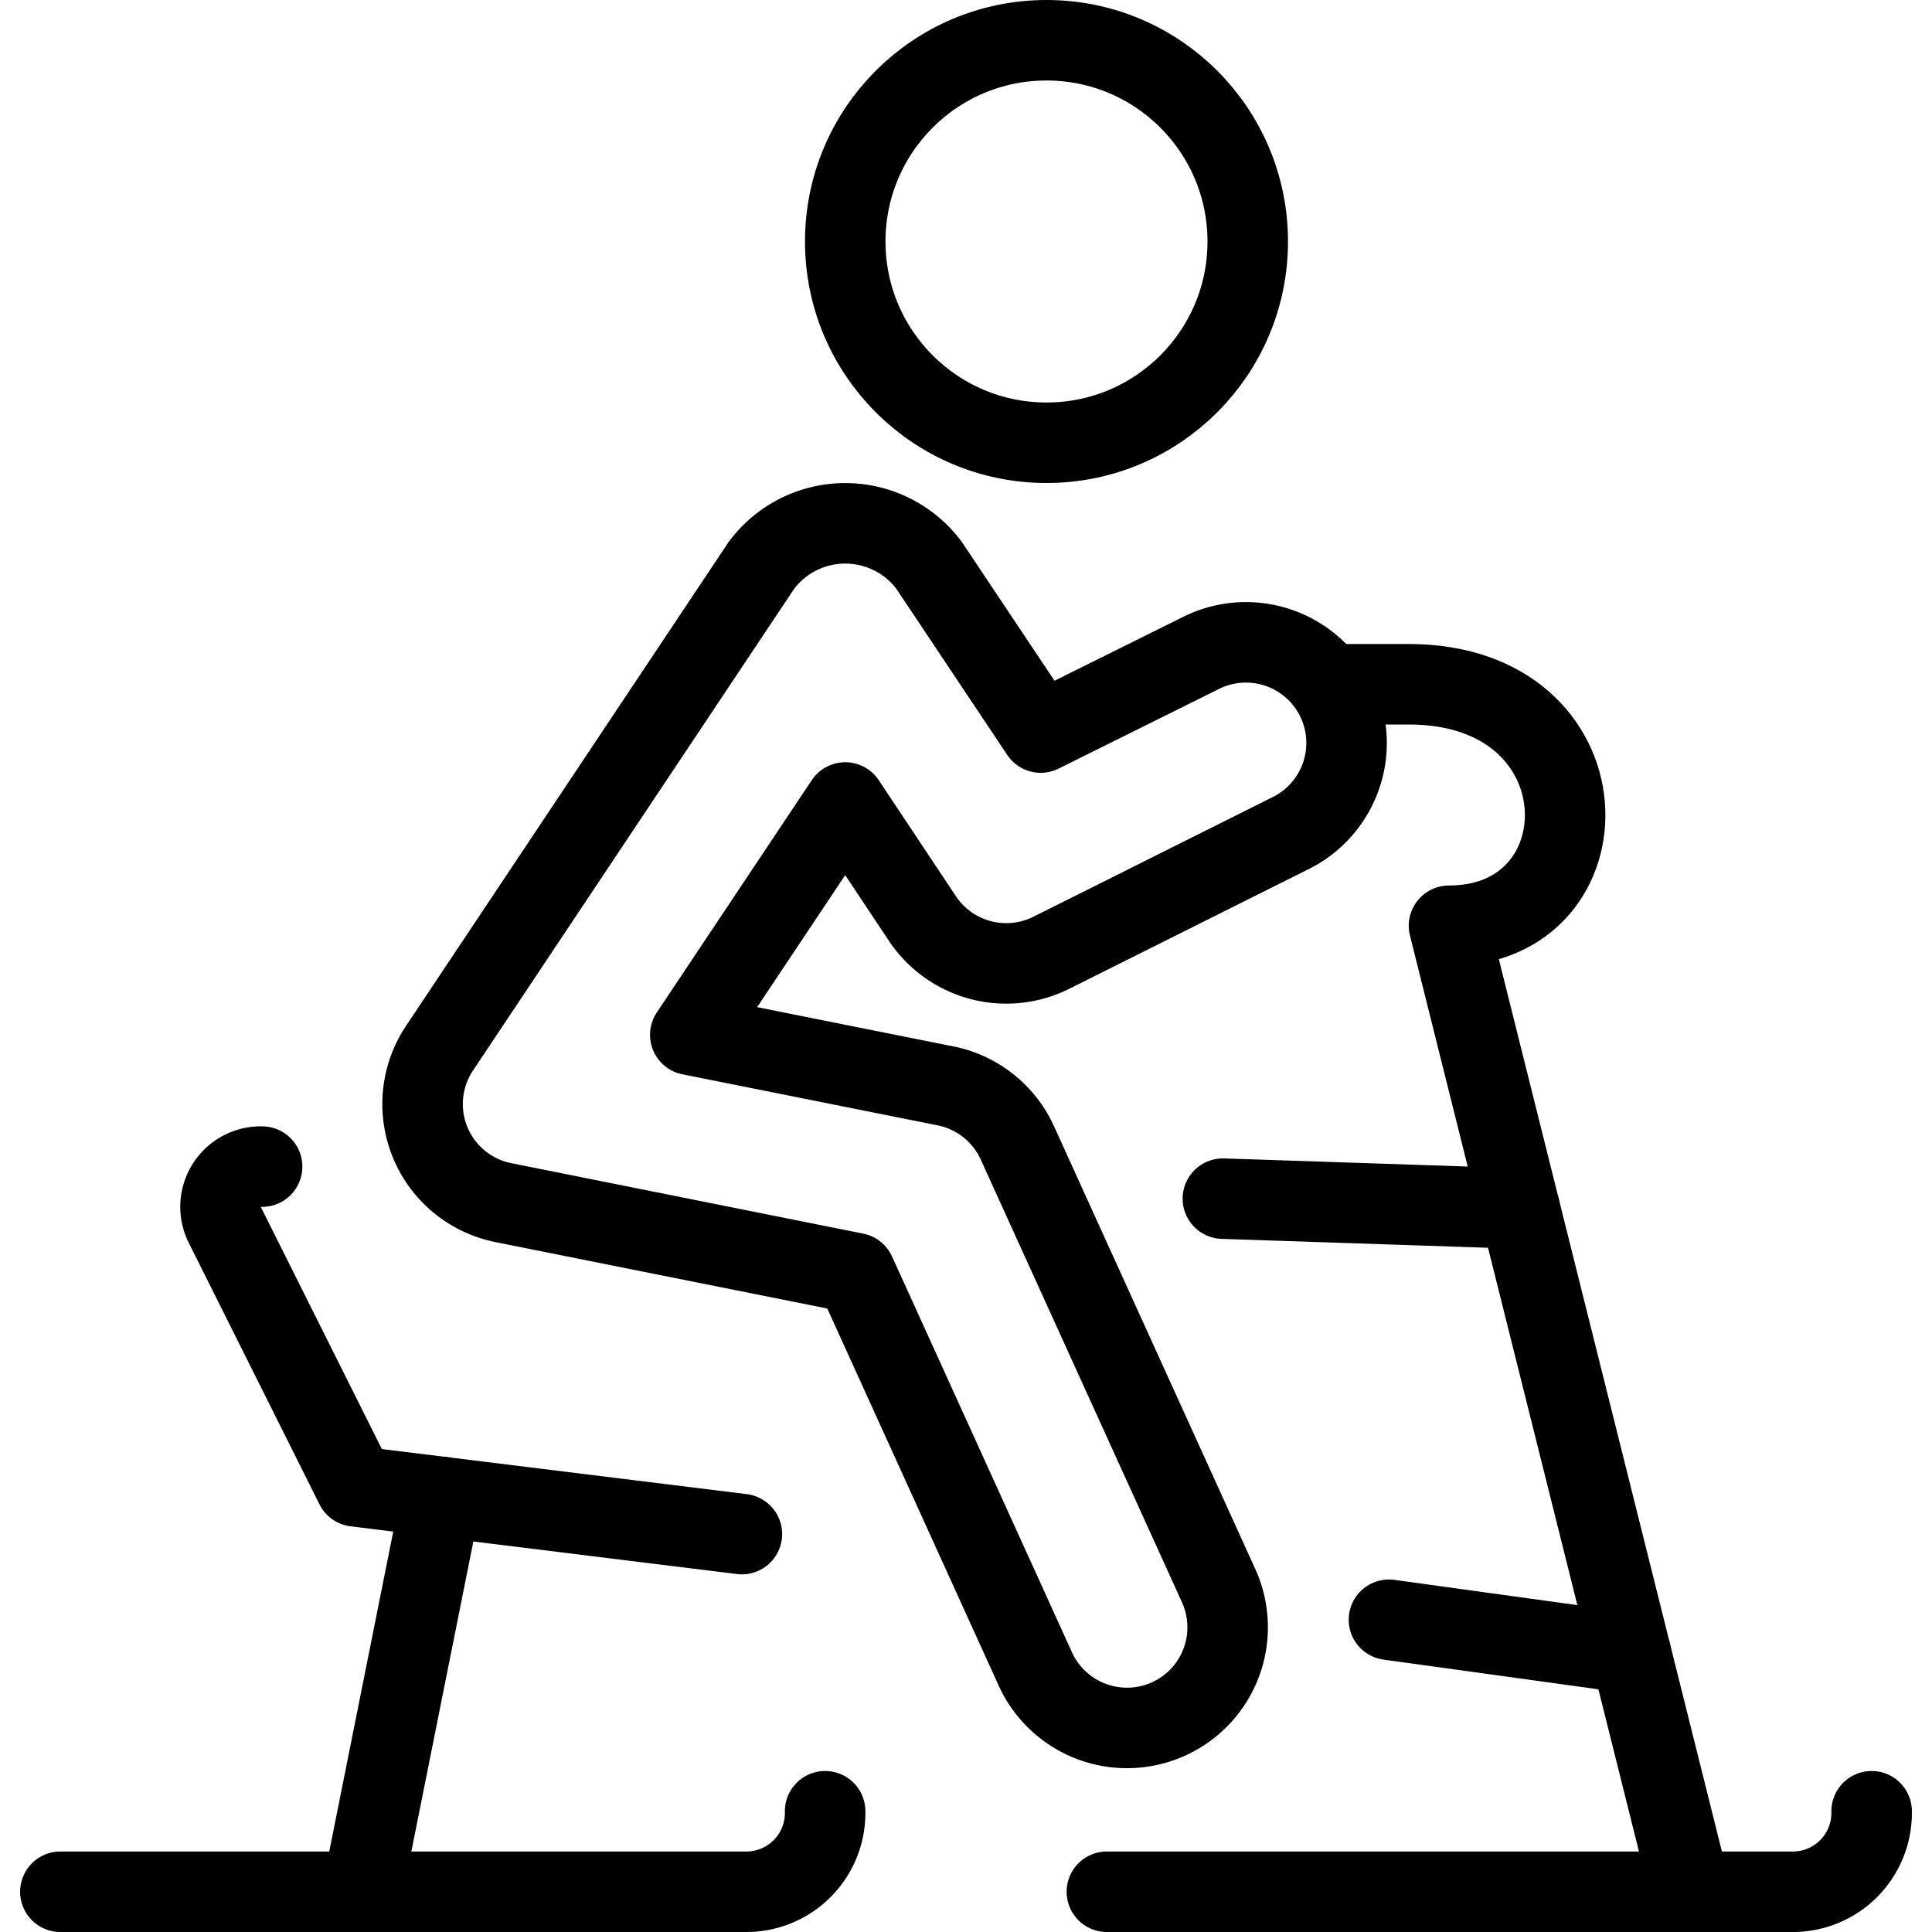 <svg xmlns="http://www.w3.org/2000/svg" viewBox="0 0 24 24"><g transform="matrix(1,0,0,1,0,0)"><defs><style>.a{fill:none;stroke:#000000;stroke-linecap:round;stroke-linejoin:round;}</style></defs><path class="a" d="M21,23.5l-3-12c2,0,2-3-.5-3h-.974"></path><line class="a" x1="5.481" y1="18.595" x2="4.5" y2="23.5"></line><path class="a" d="M.75,23.5h8.5a.979.979,0,0,0,1-1"></path><path class="a" d="M13.75,23.5h8.5a.979.979,0,0,0,1-1"></path><circle class="a" cx="13" cy="3" r="2.5"></circle><path class="a" d="M14,21.465a1.251,1.251,0,0,1-1.139-.733l-2.235-4.917L6.255,14.94a1.249,1.249,0,0,1-.795-1.919l4-6a1.3,1.3,0,0,1,2.08,0L12.928,9.1,14.942,8.1a1.25,1.25,0,0,1,1.117,2.236l-3,1.5a1.252,1.252,0,0,1-1.6-.425L10.5,9.969,8.575,12.855l3.17.634a1.25,1.25,0,0,1,.893.708l2.5,5.5A1.25,1.25,0,0,1,14,21.465Z"></path><line class="a" x1="15.191" y1="14.89" x2="18.878" y2="15.013"></line><path class="a" d="M9.216,19.057l-4.8-.593L2.792,15.215a.5.5,0,0,1,.464-.723"></path><line class="a" x1="20.259" y1="20.536" x2="17.254" y2="20.121"></line></g></svg>